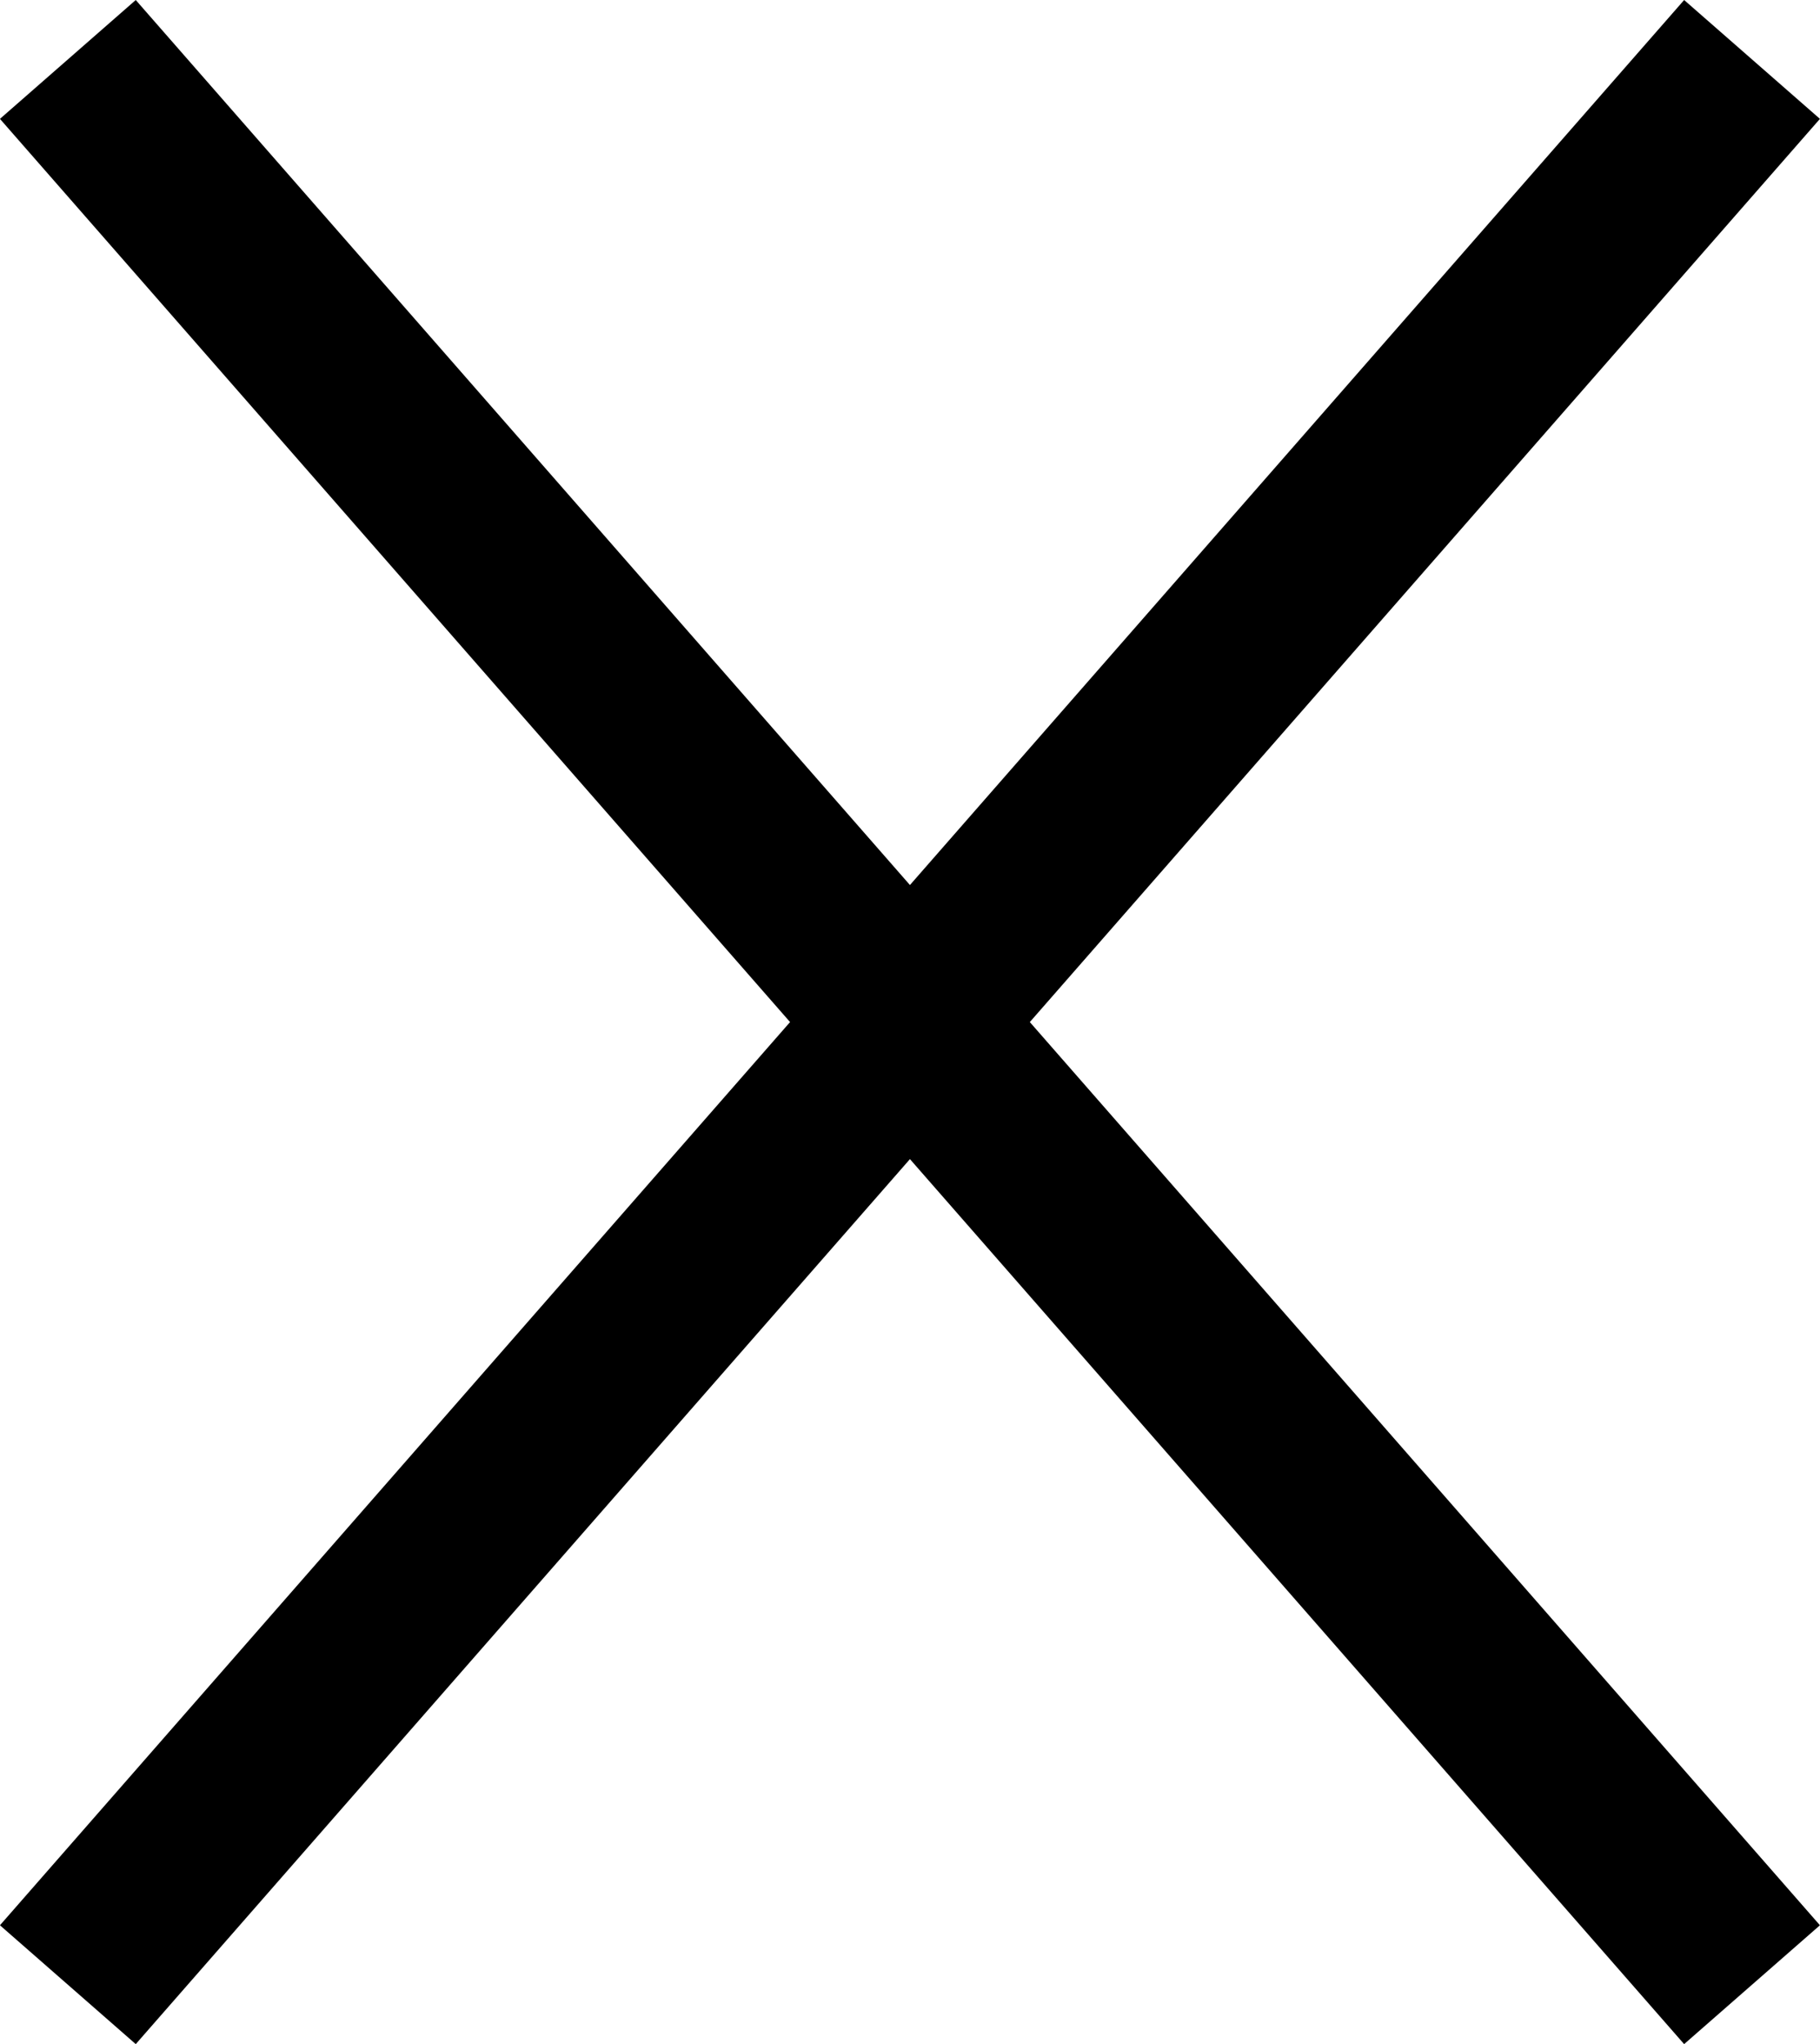 <svg xmlns="http://www.w3.org/2000/svg" width="15.129" height="16.988" viewBox="0 0 15.129 16.988">
  <g id="Groupe_14946" data-name="Groupe 14946" transform="translate(-643.936 -36.508)">
    <line id="Ligne_348" data-name="Ligne 348" y1="16" x2="14" transform="translate(644.5 37.002)" fill="none" stroke="#000" stroke-width="1.5"/>
    <line id="Ligne_349" data-name="Ligne 349" x1="14" y1="16" transform="translate(644.5 37.002)" fill="none" stroke="#000" stroke-width="1.5"/>
  </g>
</svg>
